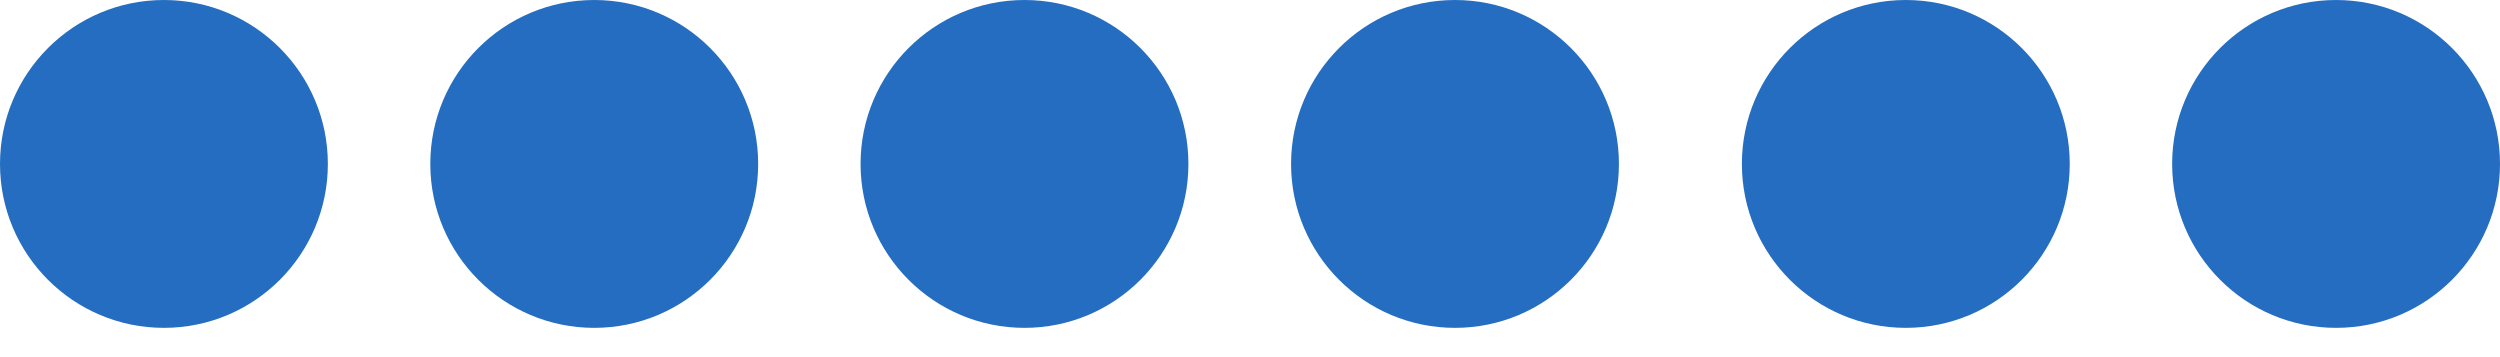 <?xml version="1.0" encoding="UTF-8"?> <svg xmlns="http://www.w3.org/2000/svg" width="49" height="7" viewBox="0 0 49 7" fill="none"><circle cx="3.213" cy="3.213" r="3.213" fill="#256DC0"></circle><circle cx="20.08" cy="3.213" r="3.213" fill="#256DC0"></circle><circle cx="37.354" cy="3.213" r="3.213" fill="#256DC0"></circle><circle cx="11.647" cy="3.213" r="3.213" fill="#256DC0"></circle><circle cx="28.518" cy="3.213" r="3.213" fill="#256DC0"></circle><circle cx="45.787" cy="3.213" r="3.213" fill="#256DC0"></circle></svg> 
